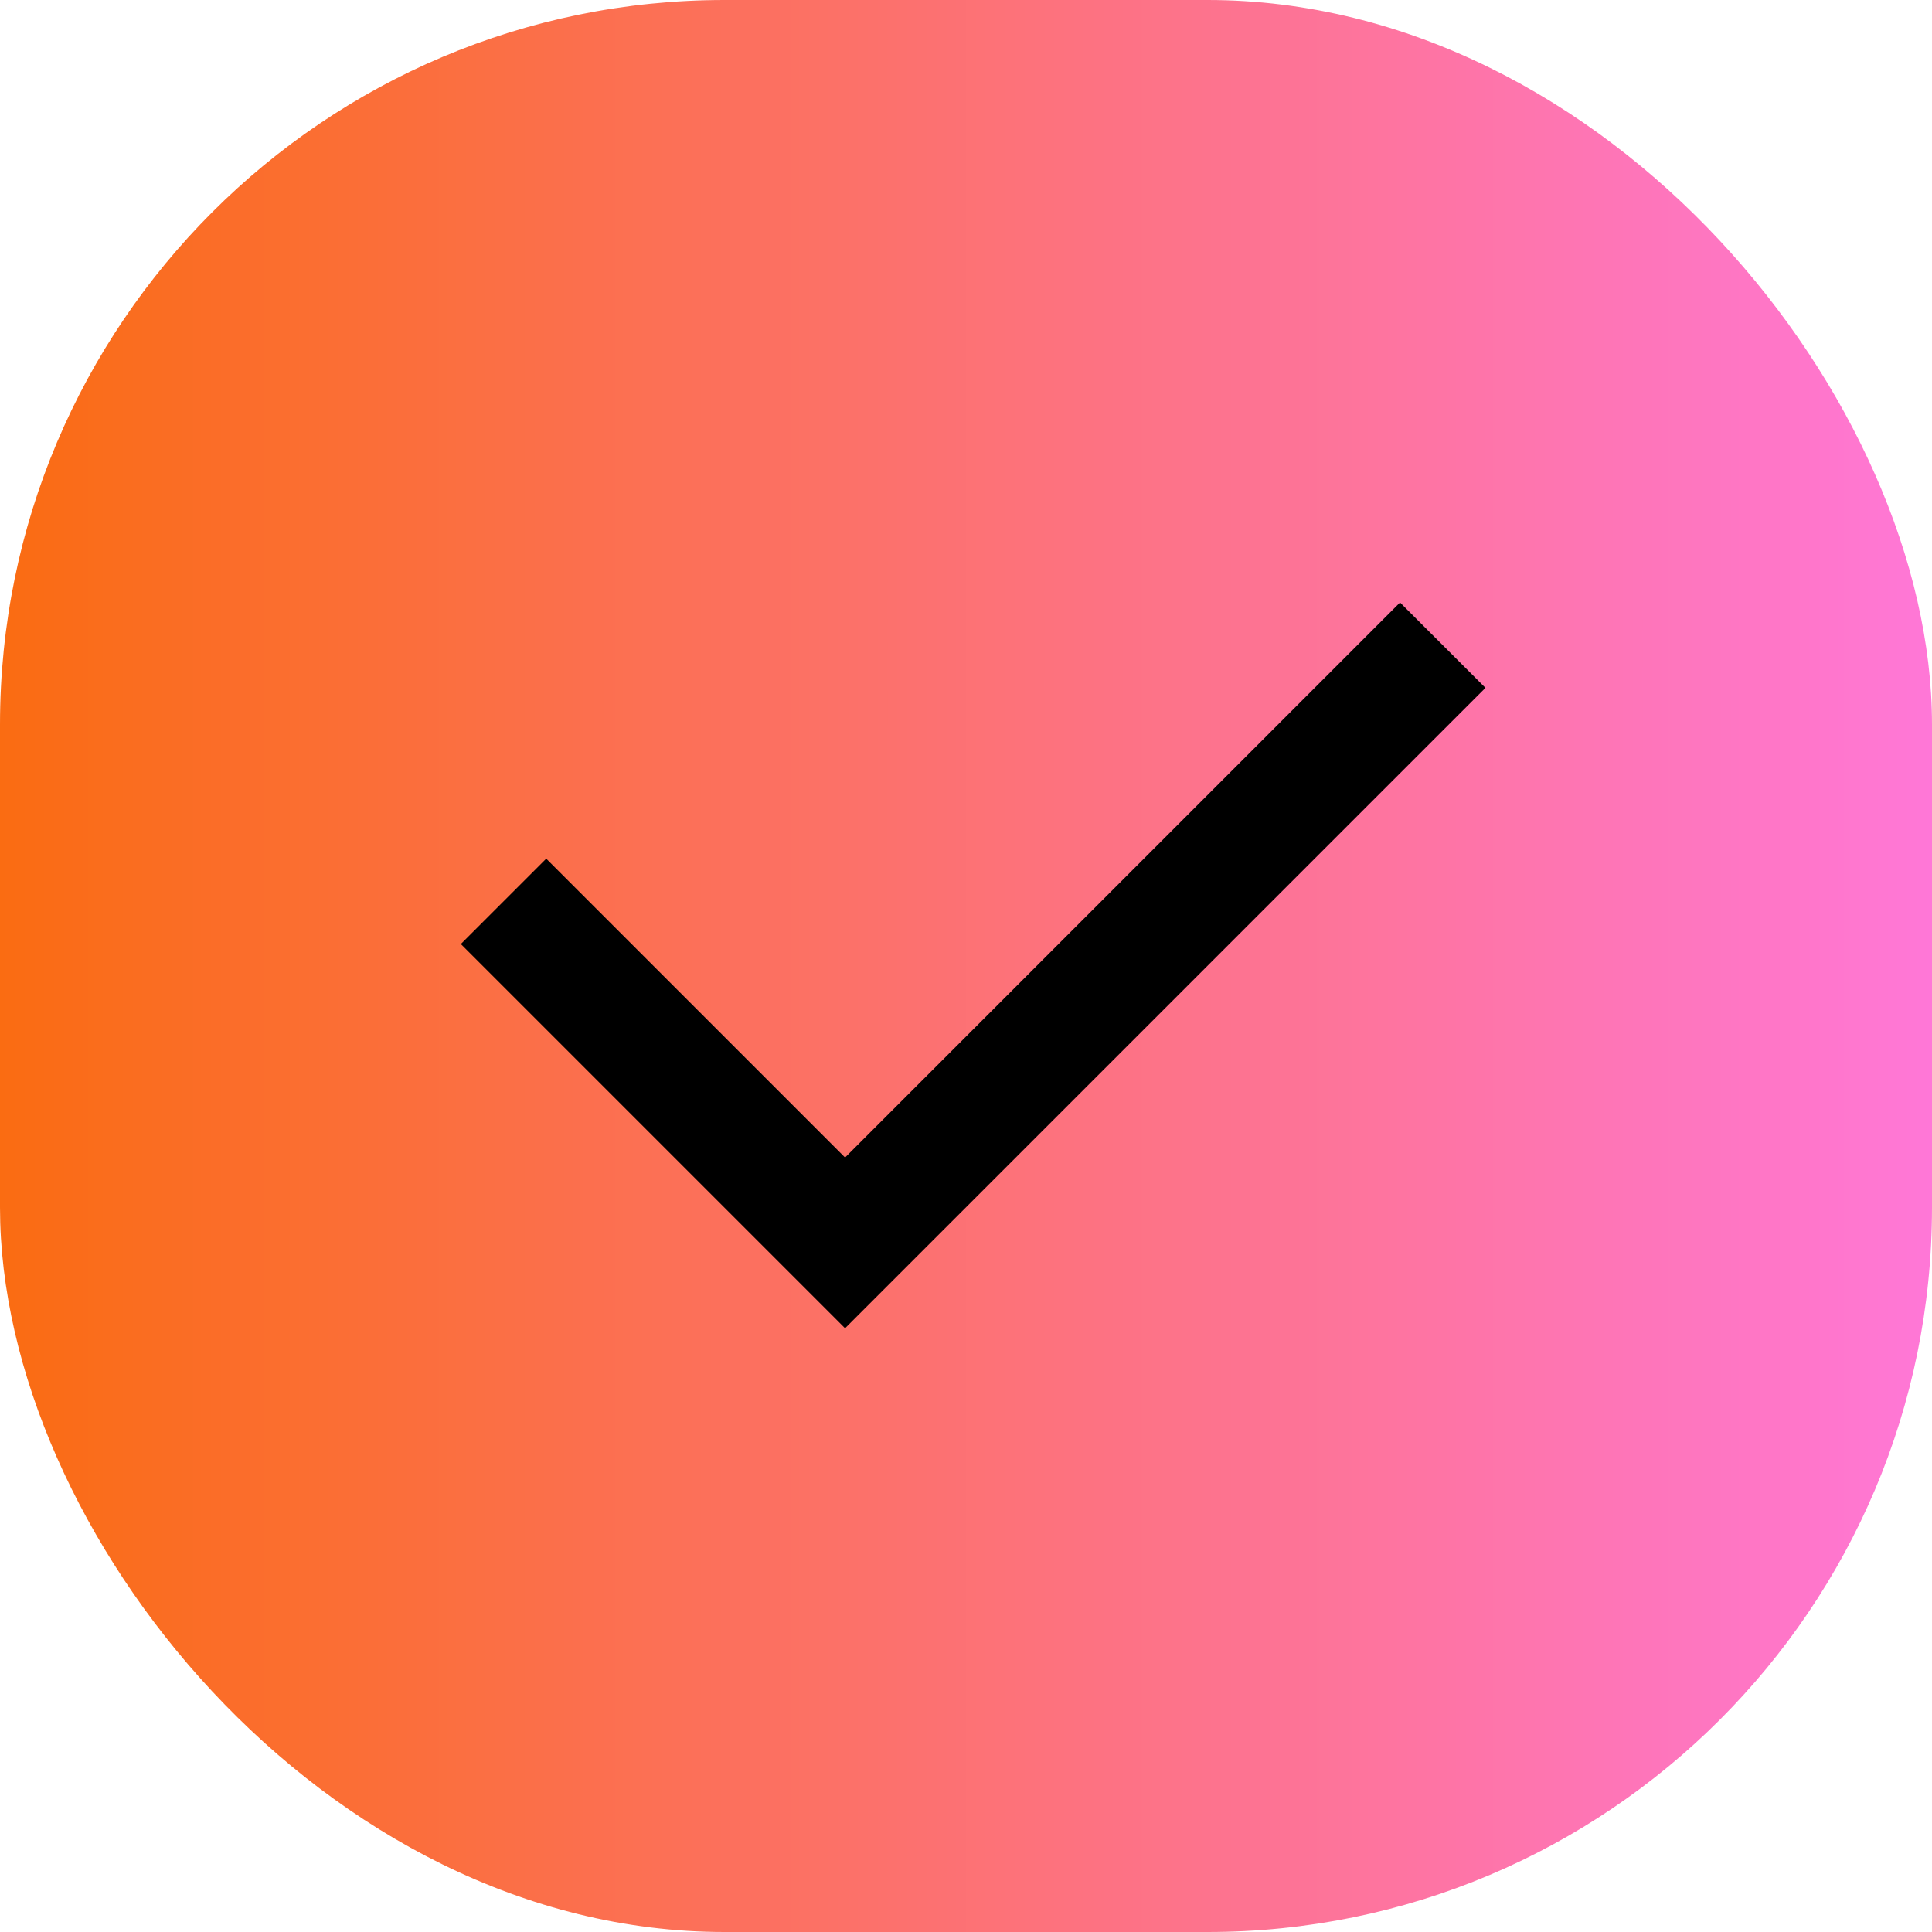 <svg width="32" height="32" viewBox="0 0 32 32" fill="none" xmlns="http://www.w3.org/2000/svg">
<rect width="32" height="32" rx="12" fill="url(#paint0_linear_3934_22781)"/>
<g clip-path="url(#clip0_3934_22781)">
<path d="M13.997 19.172L23.189 9.979L24.604 11.393L13.997 22L7.633 15.636L9.047 14.222L13.997 19.172Z" fill="black"/>
</g>
<defs>
<linearGradient id="paint0_linear_3934_22781" x1="32" y1="16" x2="6.9868e-08" y2="16" gradientUnits="userSpaceOnUse">
<stop stop-color="#FF77D7"/>
<stop offset="1" stop-color="#FA6C12"/>
</linearGradient>
<clipPath id="clip0_3934_22781">
<rect width="24" height="24" fill="white" transform="translate(4 4)"/>
</clipPath>
</defs>
</svg>
